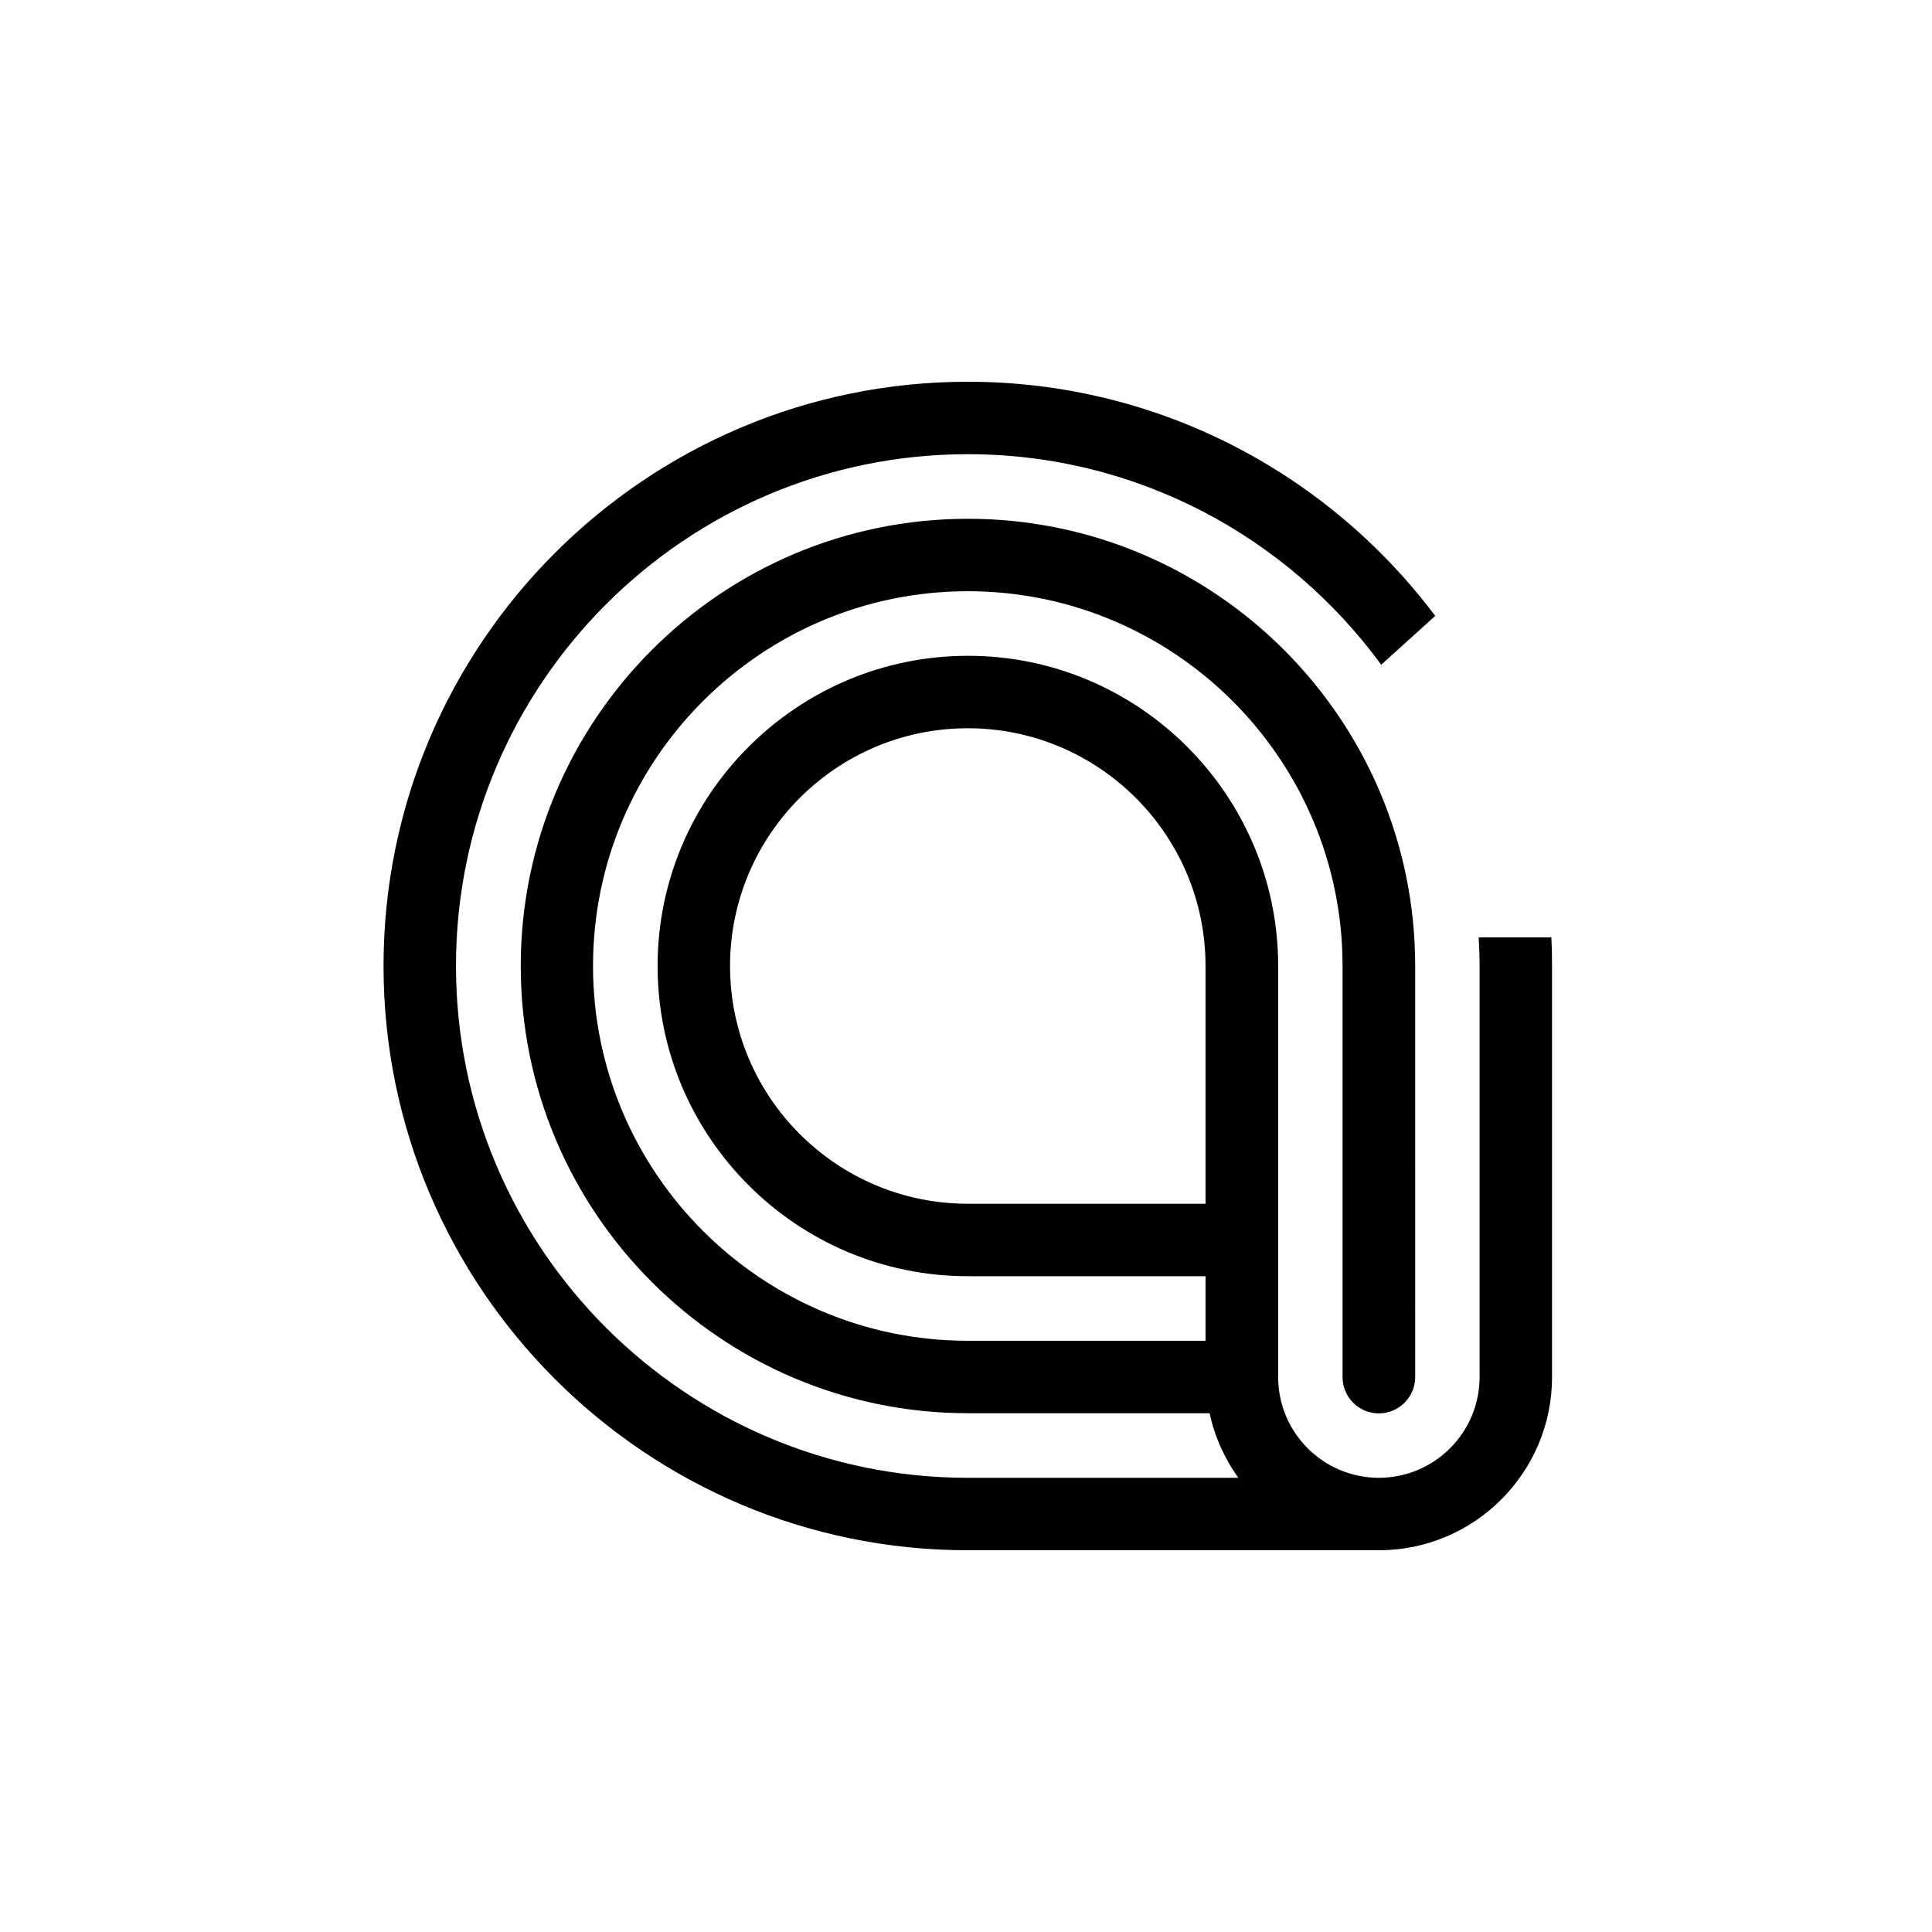<?xml version="1.0" encoding="utf-8"?>
<!-- Generator: Adobe Illustrator 28.1.0, SVG Export Plug-In . SVG Version: 6.00 Build 0)  -->
<svg version="1.1" id="Livello_2_00000088134898460728988820000008457624497914238898_"
	 xmlns="http://www.w3.org/2000/svg" xmlns:xlink="http://www.w3.org/1999/xlink" x="0px" y="0px" viewBox="0 0 1080 1080"
	 style="enable-background:new 0 0 1080 1080;" xml:space="preserve">
<path d="M826.6,524c0.3,5.3,0.5,10.6,0.5,16v229.8c0,31.1-25.3,56.3-56.3,56.3c-31.1,0-56.3-25.3-56.3-56.3V540
	c0-95.6-77.8-173.4-173.4-173.4S367.6,444.4,367.6,540c0,95.6,77.8,173.4,173.4,173.4h132.9v36.1H541c-115.5,0-209.5-94-209.5-209.5
	c0-115.5,94-209.5,209.5-209.5c115.5,0,209.5,94,209.5,209.5v229.8c0,11.2,9.1,20.3,20.3,20.3c11.2,0,20.3-9.1,20.3-20.3V540
	c0-137.9-112.2-250-250-250c-137.9,0-250,112.2-250,250c0,137.9,112.2,250,250,250h135.1c2.8,13.2,8.4,25.4,16,36.1H541
	c-157.7,0-286.1-128.3-286.1-286.1c0-157.7,128.3-286.1,286.1-286.1c94.8,0,179,46.4,231.1,117.7l30.2-27.3
	C742.7,264.9,647.7,213.4,541,213.4c-180.1,0-326.6,146.5-326.6,326.6c0,180.1,146.5,326.6,326.6,326.6h229.8
	c53.4,0,96.8-43.4,96.8-96.8V540c0-5.4-0.1-10.7-0.4-16H826.6z M673.9,672.9H541c-73.3,0-132.9-59.6-132.9-132.9
	c0-73.3,59.6-132.9,132.9-132.9c73.3,0,132.9,59.6,132.9,132.9V672.9z"/>
</svg>
